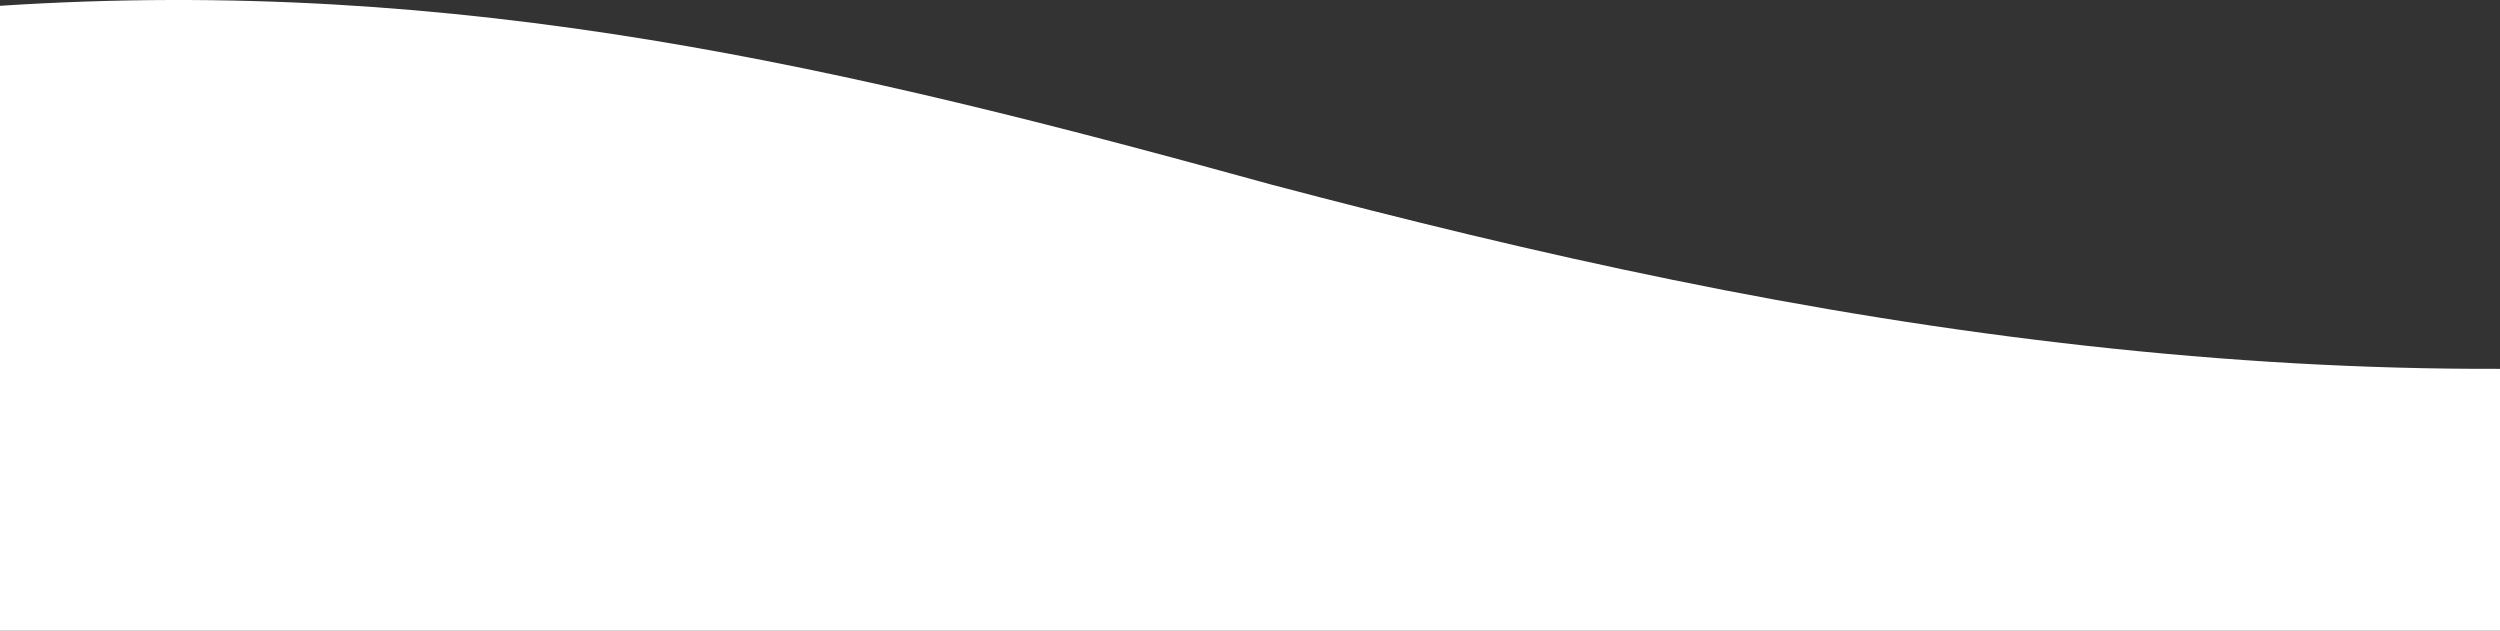 <svg data-name="Group 684" xmlns="http://www.w3.org/2000/svg" width="1366" height="344.619" viewBox="0 0 1366 344.619">
  <rect x="0" y="0" width="1366" height="344.619" fill="#333333" stroke="none"/>
  <path id="Intersection_1" data-name="Intersection 1" d="M0,0V143.086c148.853-.5,300.862,17.642,452.266,48.655v.011c74.677,15.2,146.722,32.93,219.117,52.02,232.361,64.1,441.6,114.163,694.617,97.676V0Z" transform="translate(1366 344.619) rotate(180)" 
  fill="#ffffff"/>
</svg>
